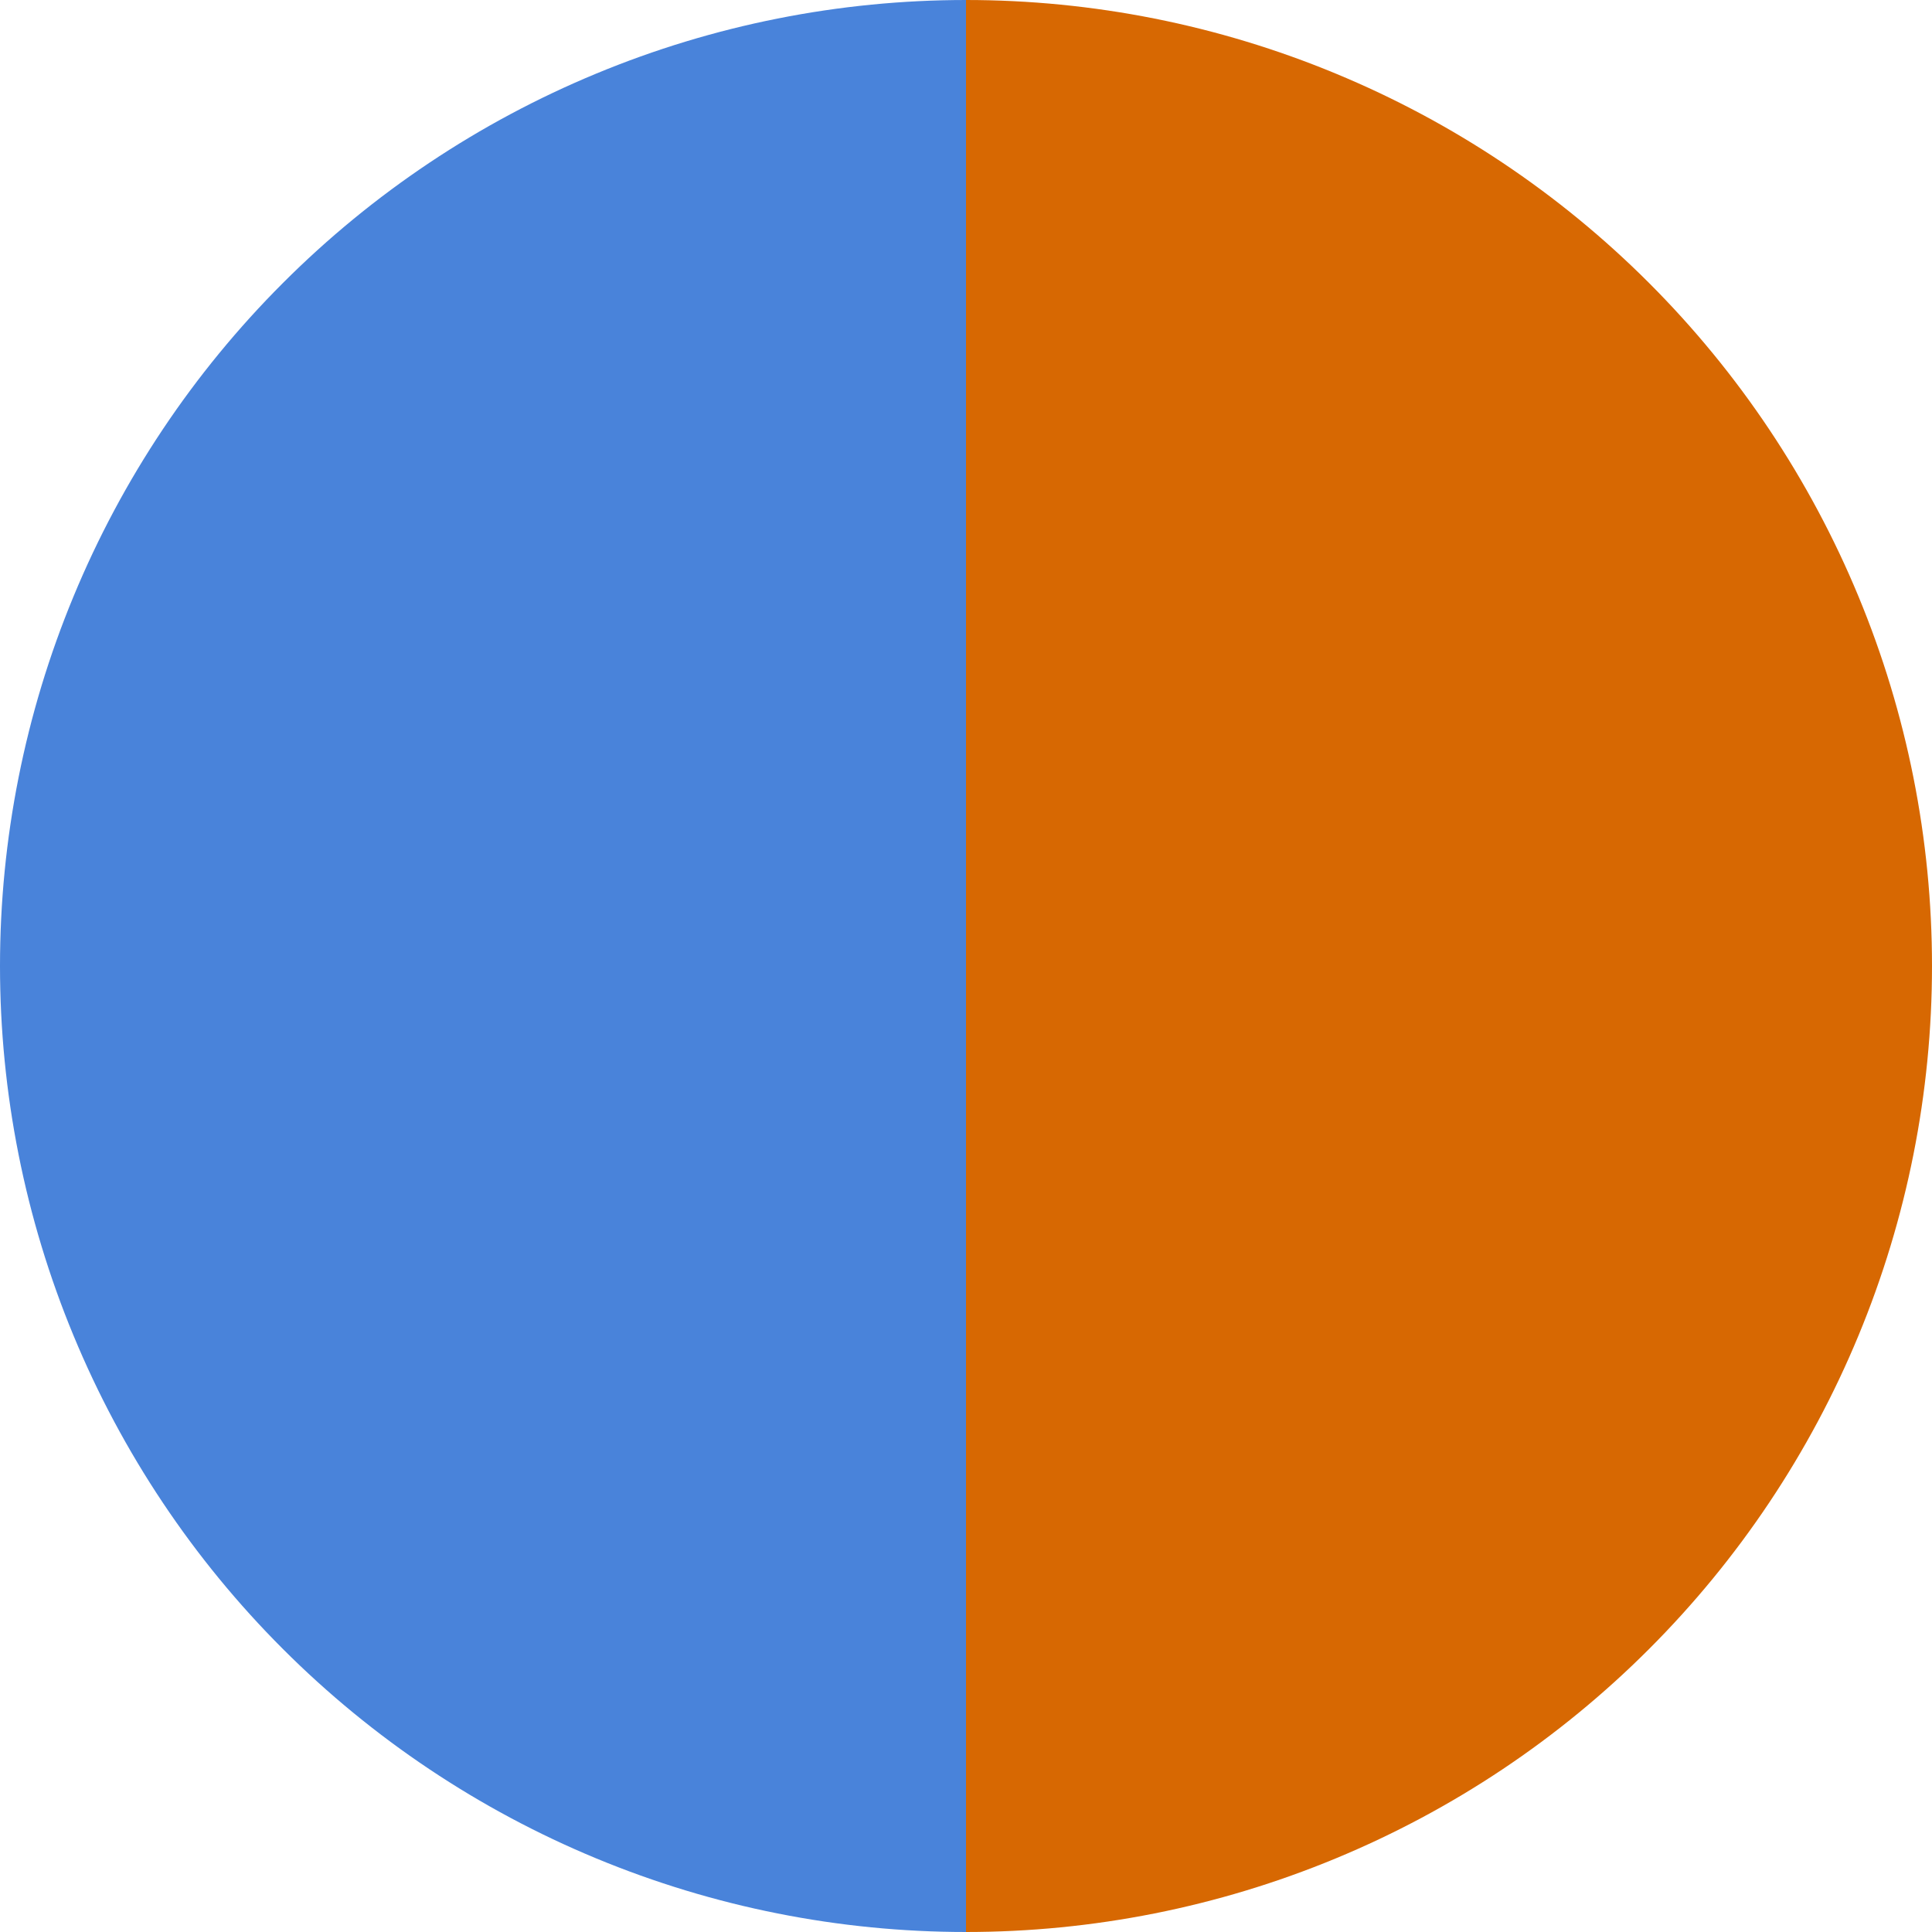 <svg width="26" height="26" viewBox="0 0 26 26" fill="none" xmlns="http://www.w3.org/2000/svg">
<path d="M13 26C11.293 26 9.602 25.664 8.025 25.01C6.448 24.357 5.015 23.399 3.808 22.192C2.6 20.985 1.643 19.552 0.99 17.975C0.336 16.398 -7.17495e-07 14.707 -5.68248e-07 13C-4.19001e-07 11.293 0.336 9.602 0.99 8.025C1.643 6.448 2.6 5.015 3.808 3.808C5.015 2.6 6.448 1.643 8.025 0.99C9.602 0.336 11.293 3.44378e-07 13 5.68248e-07L13 13L13 26Z" fill="#4983DA"/>
<path d="M13 5.68248e-07C14.707 4.93625e-07 16.398 0.336 17.975 0.99C19.552 1.643 20.985 2.6 22.192 3.808C23.399 5.015 24.357 6.448 25.01 8.025C25.664 9.602 26 11.293 26 13C26 14.707 25.664 16.398 25.01 17.975C24.357 19.552 23.399 20.985 22.192 22.192C20.985 23.4 19.552 24.357 17.975 25.01C16.398 25.664 14.707 26 13 26L13 13L13 5.68248e-07Z" fill="#D76802"/>
</svg>
